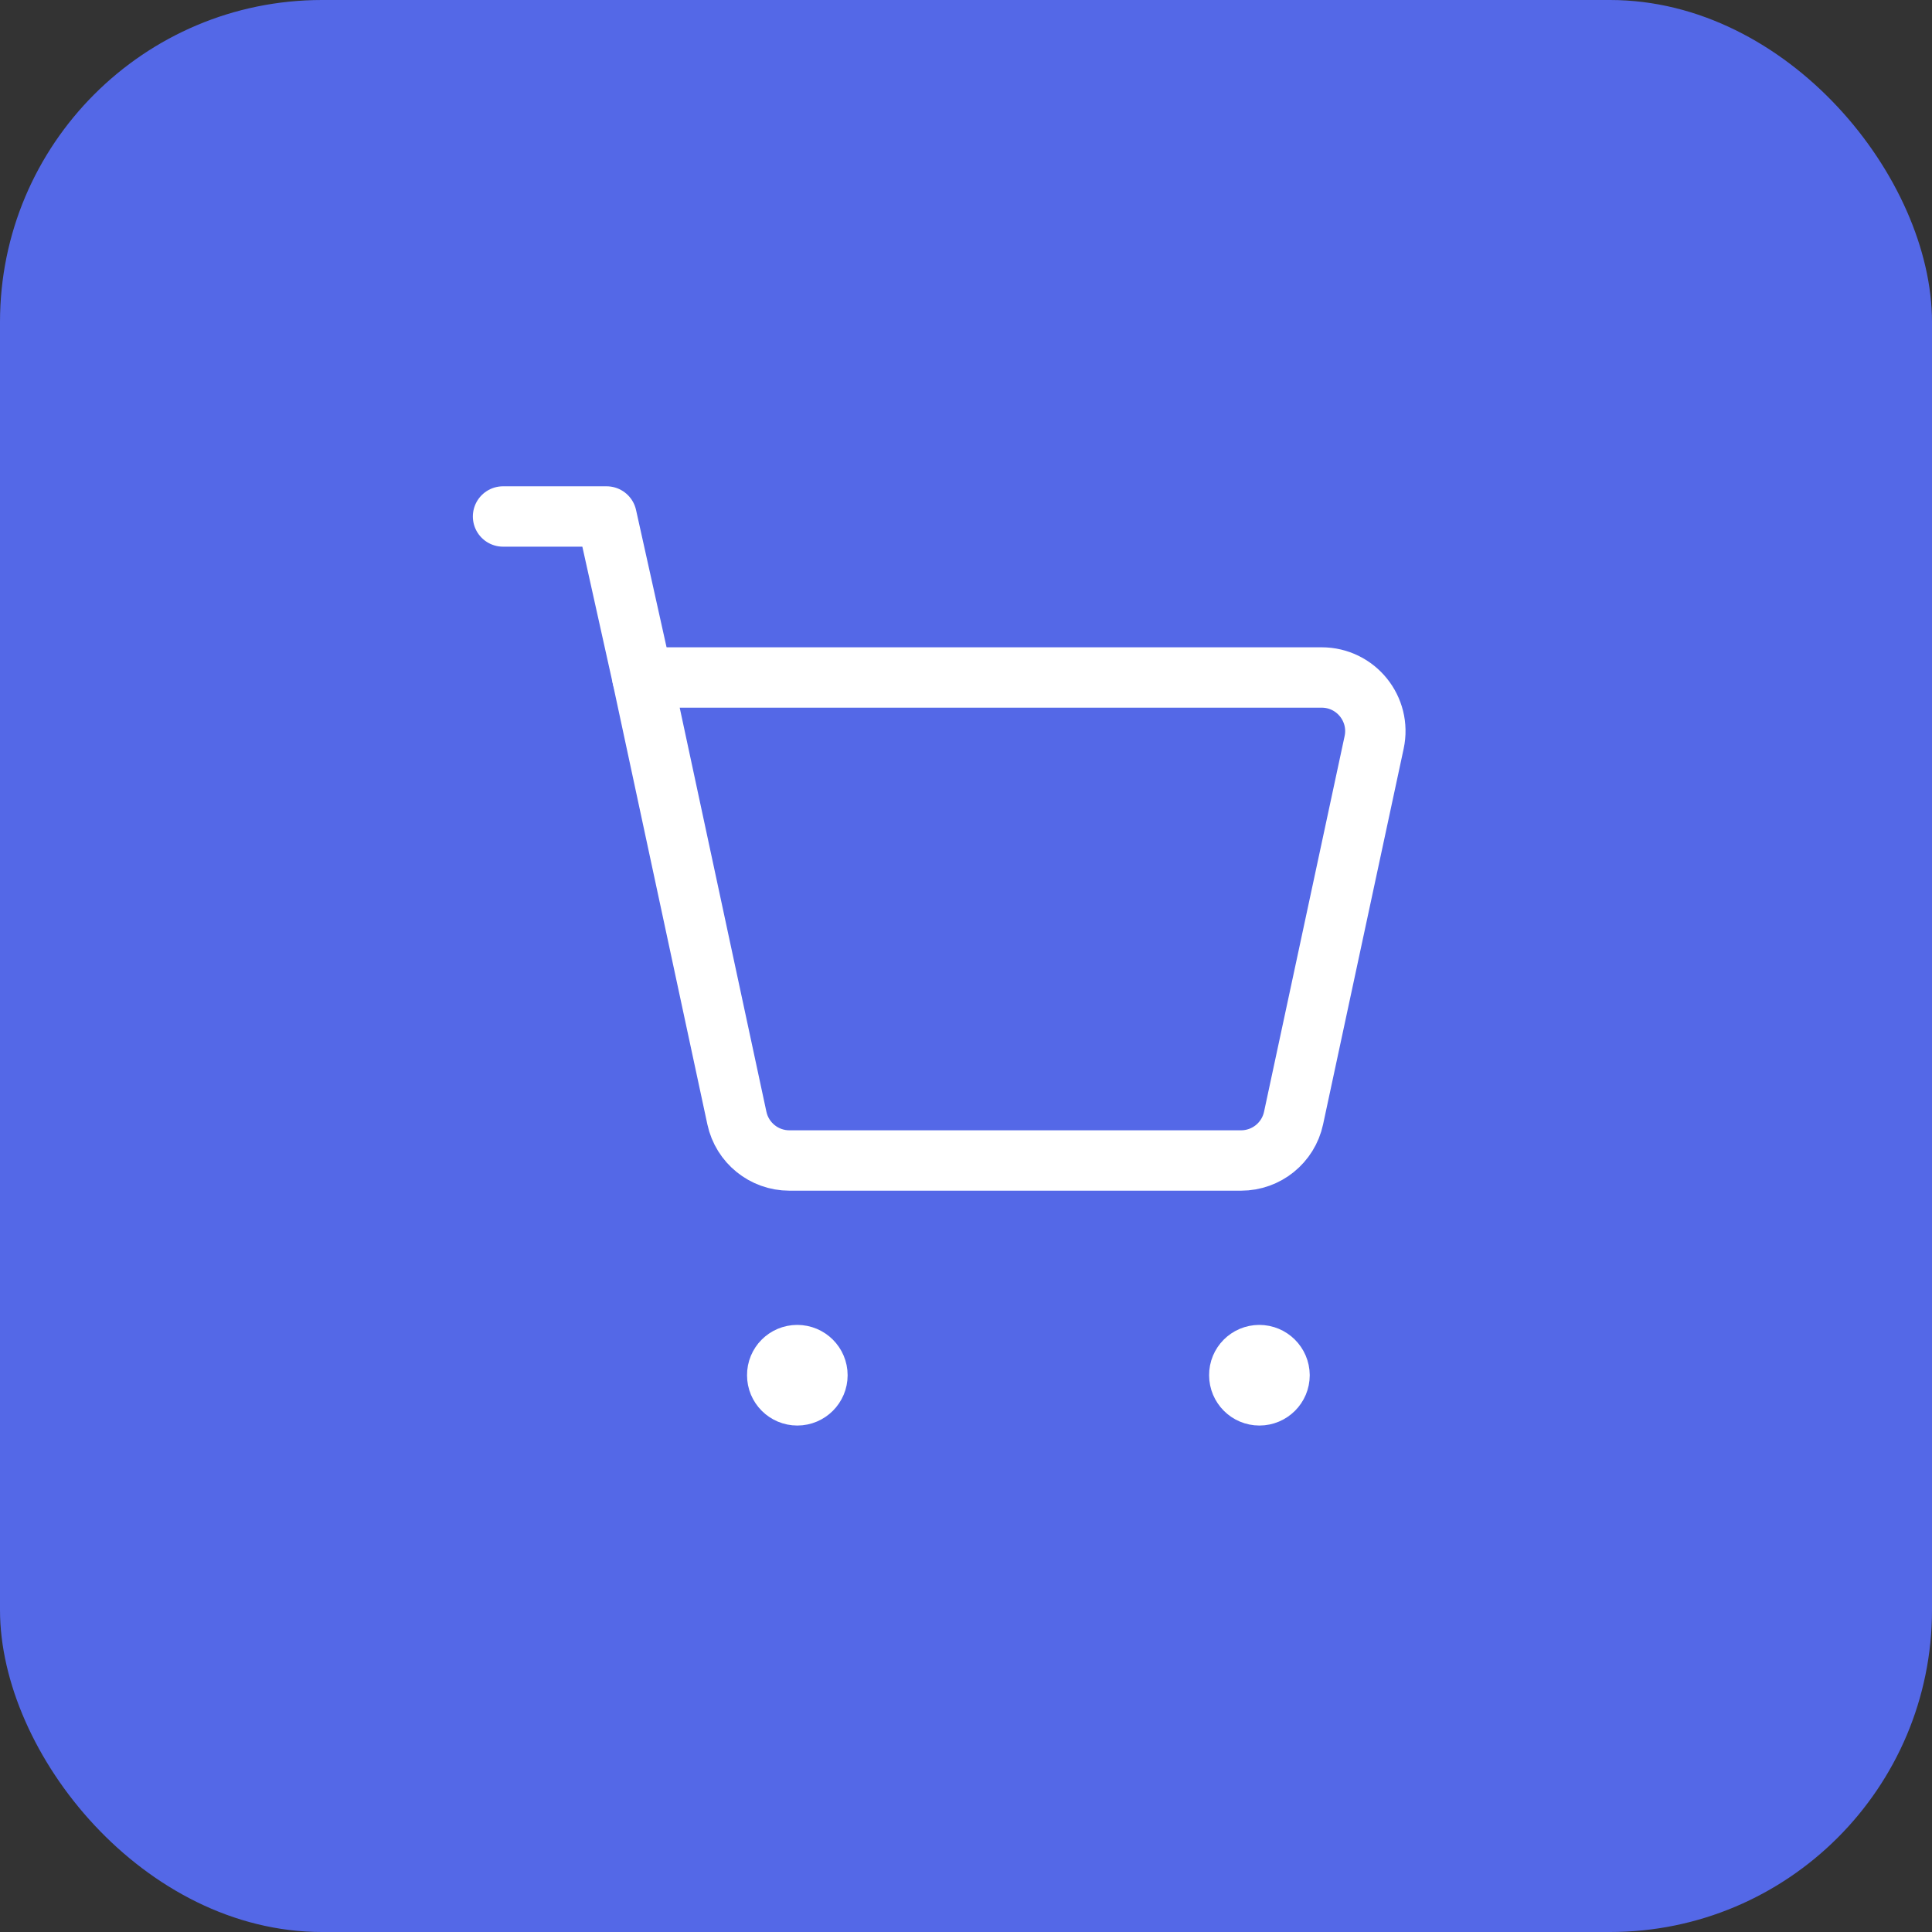 <?xml version="1.0" encoding="UTF-8"?> <svg xmlns="http://www.w3.org/2000/svg" width="48" height="48" viewBox="0 0 48 48" fill="none"><rect x="0" y="0" width="48" height="48" fill="#333333" stroke="none"/><g clip-path="url(#clip0_5376_5609)"><rect width="48" height="48" rx="8" fill="#5468E7"></rect><path d="M15.959 16.832L15.07 12.832H12.498" stroke="white" stroke-width="1.5" stroke-linecap="round" stroke-linejoin="round"></path><path fill-rule="evenodd" clip-rule="evenodd" d="M18.308 27.779L15.959 16.832H32.836C33.686 16.832 34.318 17.615 34.14 18.445L32.138 27.779C32.006 28.393 31.463 28.832 30.834 28.832H19.611C18.983 28.832 18.44 28.393 18.308 27.779Z" stroke="white" stroke-width="1.5" stroke-linecap="round" stroke-linejoin="round"></path><path d="M31.287 33.667C31.011 33.667 30.787 33.891 30.79 34.167C30.79 34.443 31.014 34.667 31.29 34.667C31.566 34.667 31.79 34.443 31.79 34.167C31.788 33.891 31.564 33.667 31.287 33.667" stroke="white" stroke-width="1.5" stroke-linecap="round" stroke-linejoin="round"></path><path d="M19.807 33.667C19.531 33.667 19.307 33.891 19.31 34.167C19.309 34.443 19.533 34.667 19.809 34.667C20.085 34.667 20.309 34.443 20.309 34.167C20.309 33.891 20.085 33.667 19.807 33.667" stroke="white" stroke-width="1.5" stroke-linecap="round" stroke-linejoin="round"></path></g><defs><clipPath id="clip0_5376_5609"><rect width="48" height="48" rx="8" fill="white"></rect></clipPath></defs></svg> 